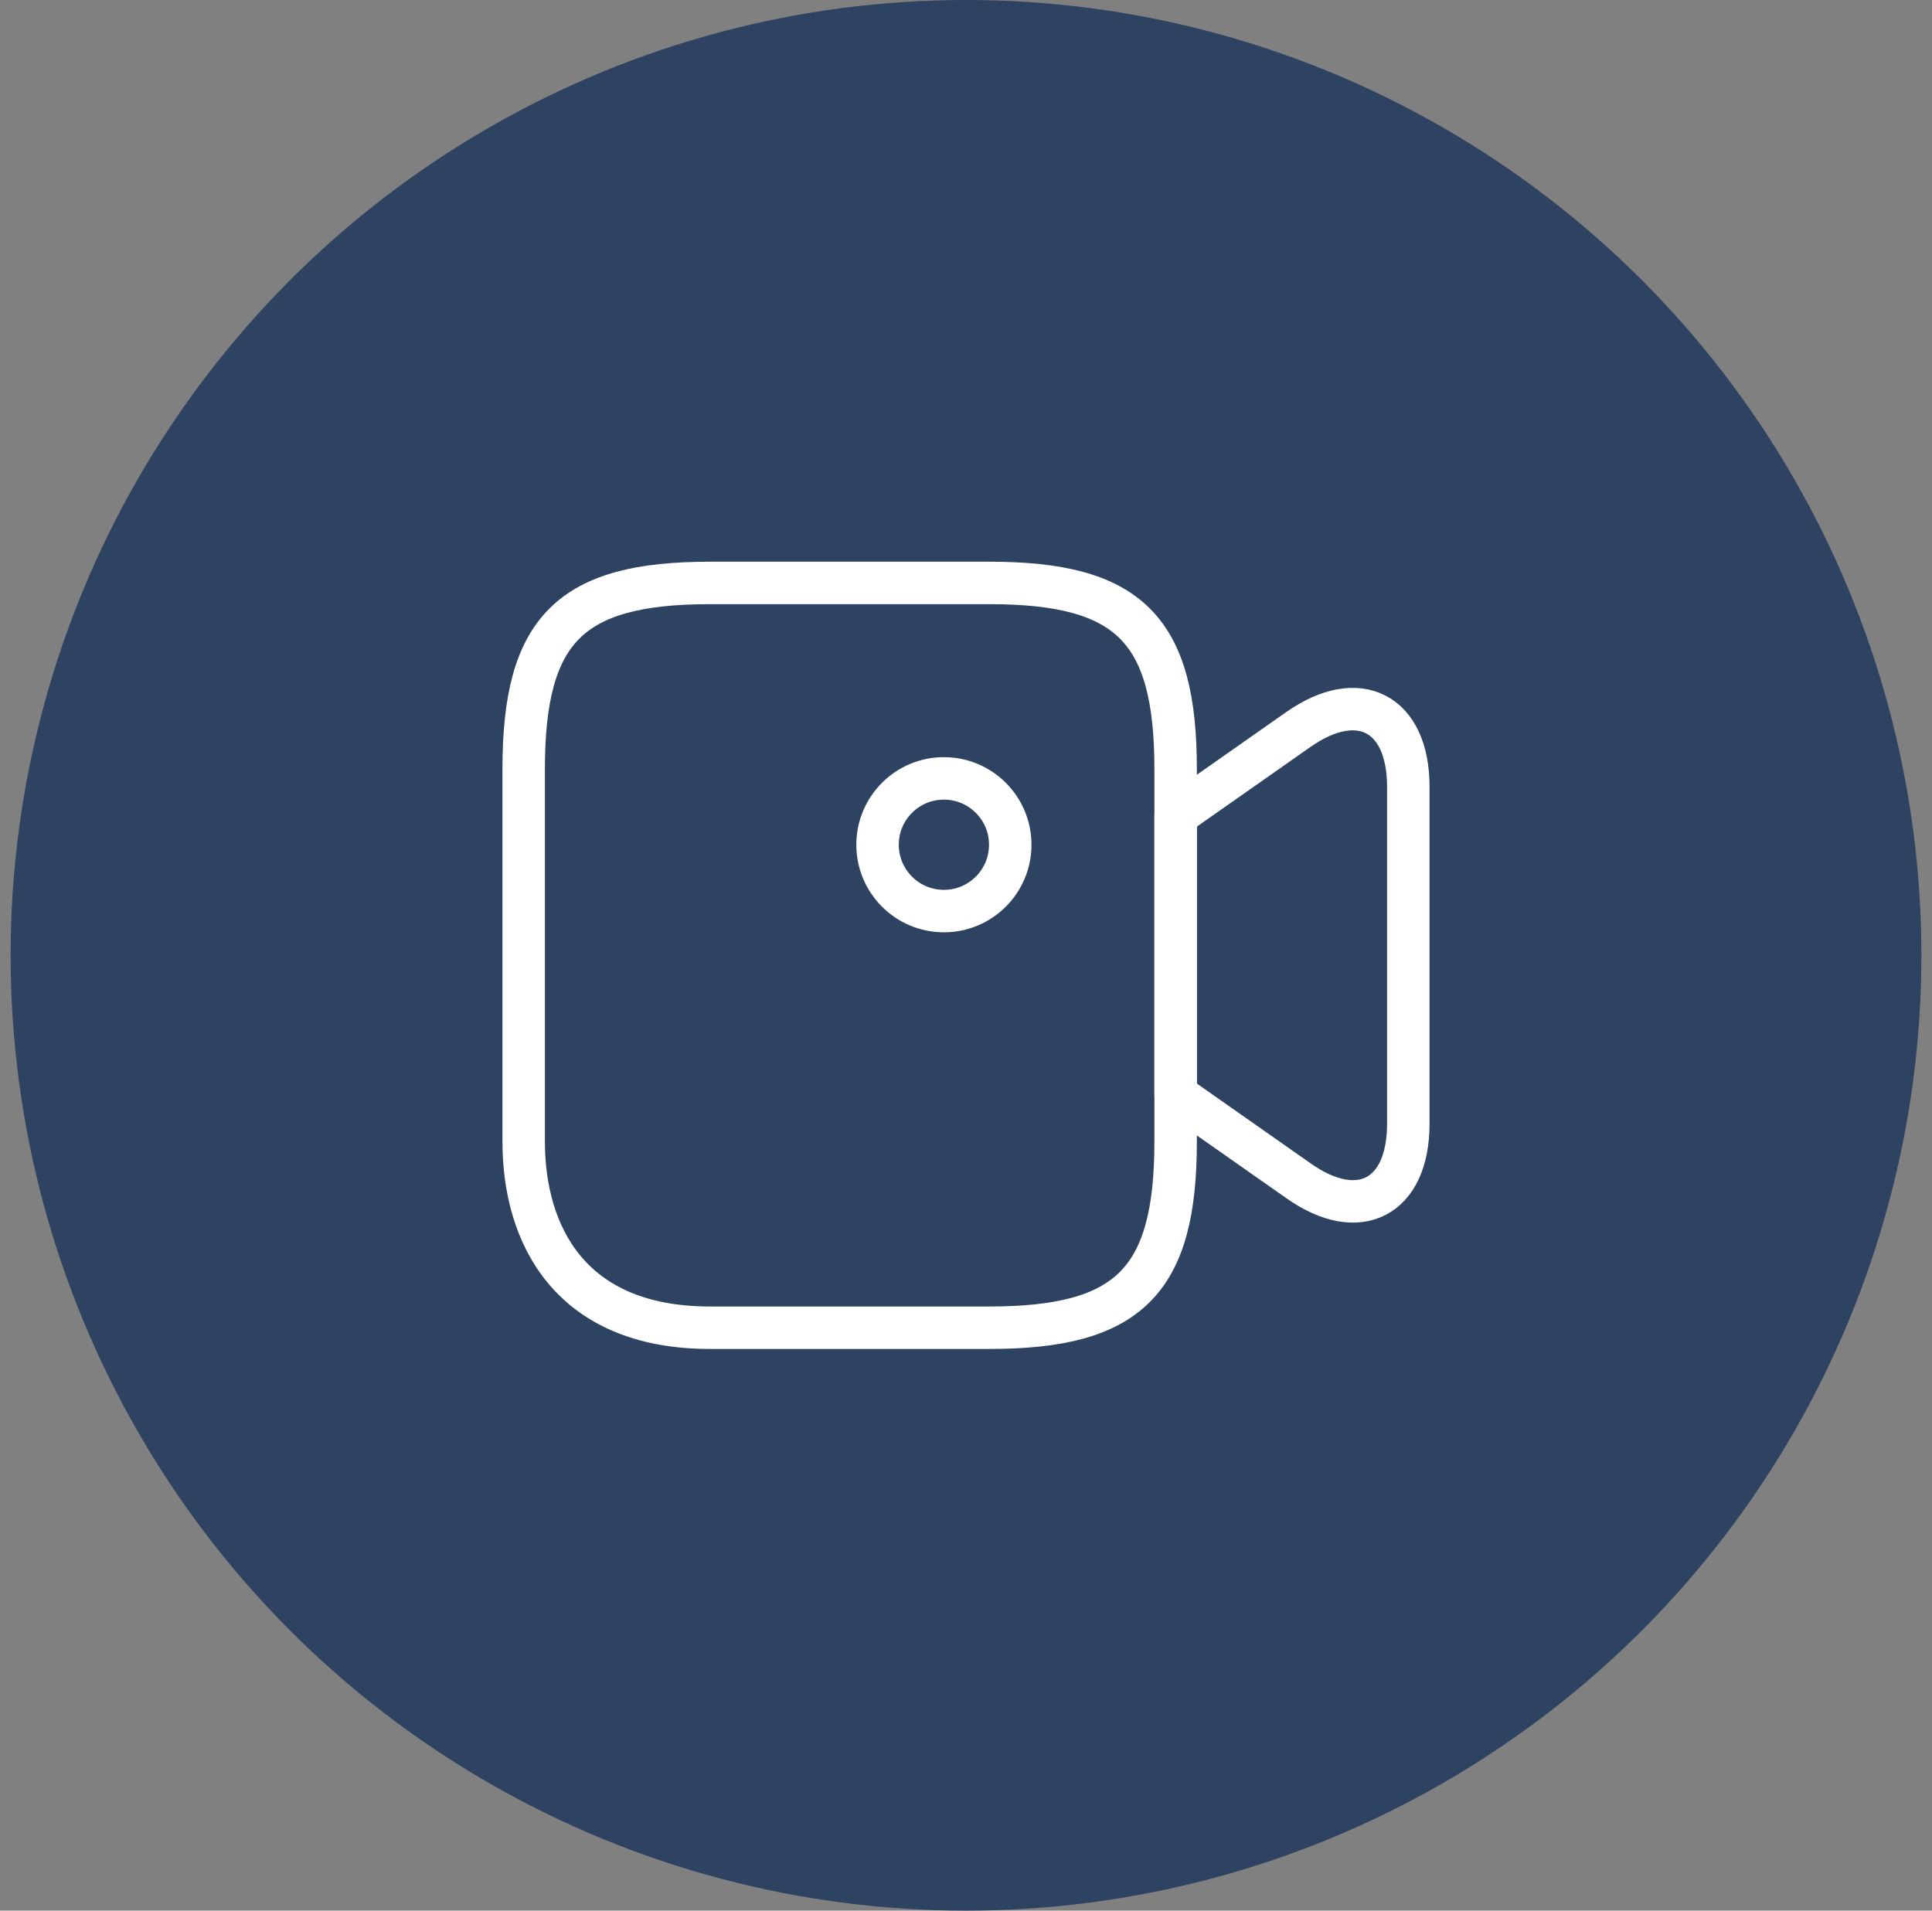 <svg width="91" height="90" viewBox="0 0 91 90" fill="none" xmlns="http://www.w3.org/2000/svg">
<rect x="0" y="0" width="91" height="90" fill="#808080" stroke="none"/>
<circle cx="45.5" cy="45" r="45" fill="#2E4261"/>
<path d="M46.603 62.542H33.437C26.854 62.542 24.666 58.167 24.666 53.771V36.229C24.666 29.646 26.854 27.459 33.437 27.459H46.603C53.187 27.459 55.374 29.646 55.374 36.229V53.771C55.374 60.354 53.166 62.542 46.603 62.542Z" stroke="white" stroke-width="2" stroke-linecap="round" stroke-linejoin="round"/>
<path d="M61.167 55.625L55.375 51.562V38.417L61.167 34.354C64 32.375 66.333 33.583 66.333 37.062V52.938C66.333 56.417 64 57.625 61.167 55.625Z" stroke="white" stroke-width="2" stroke-linecap="round" stroke-linejoin="round"/>
<path d="M44.459 42.916C46.185 42.916 47.584 41.517 47.584 39.791C47.584 38.066 46.185 36.666 44.459 36.666C42.733 36.666 41.334 38.066 41.334 39.791C41.334 41.517 42.733 42.916 44.459 42.916Z" stroke="white" stroke-width="2" stroke-linecap="round" stroke-linejoin="round"/>
</svg>
